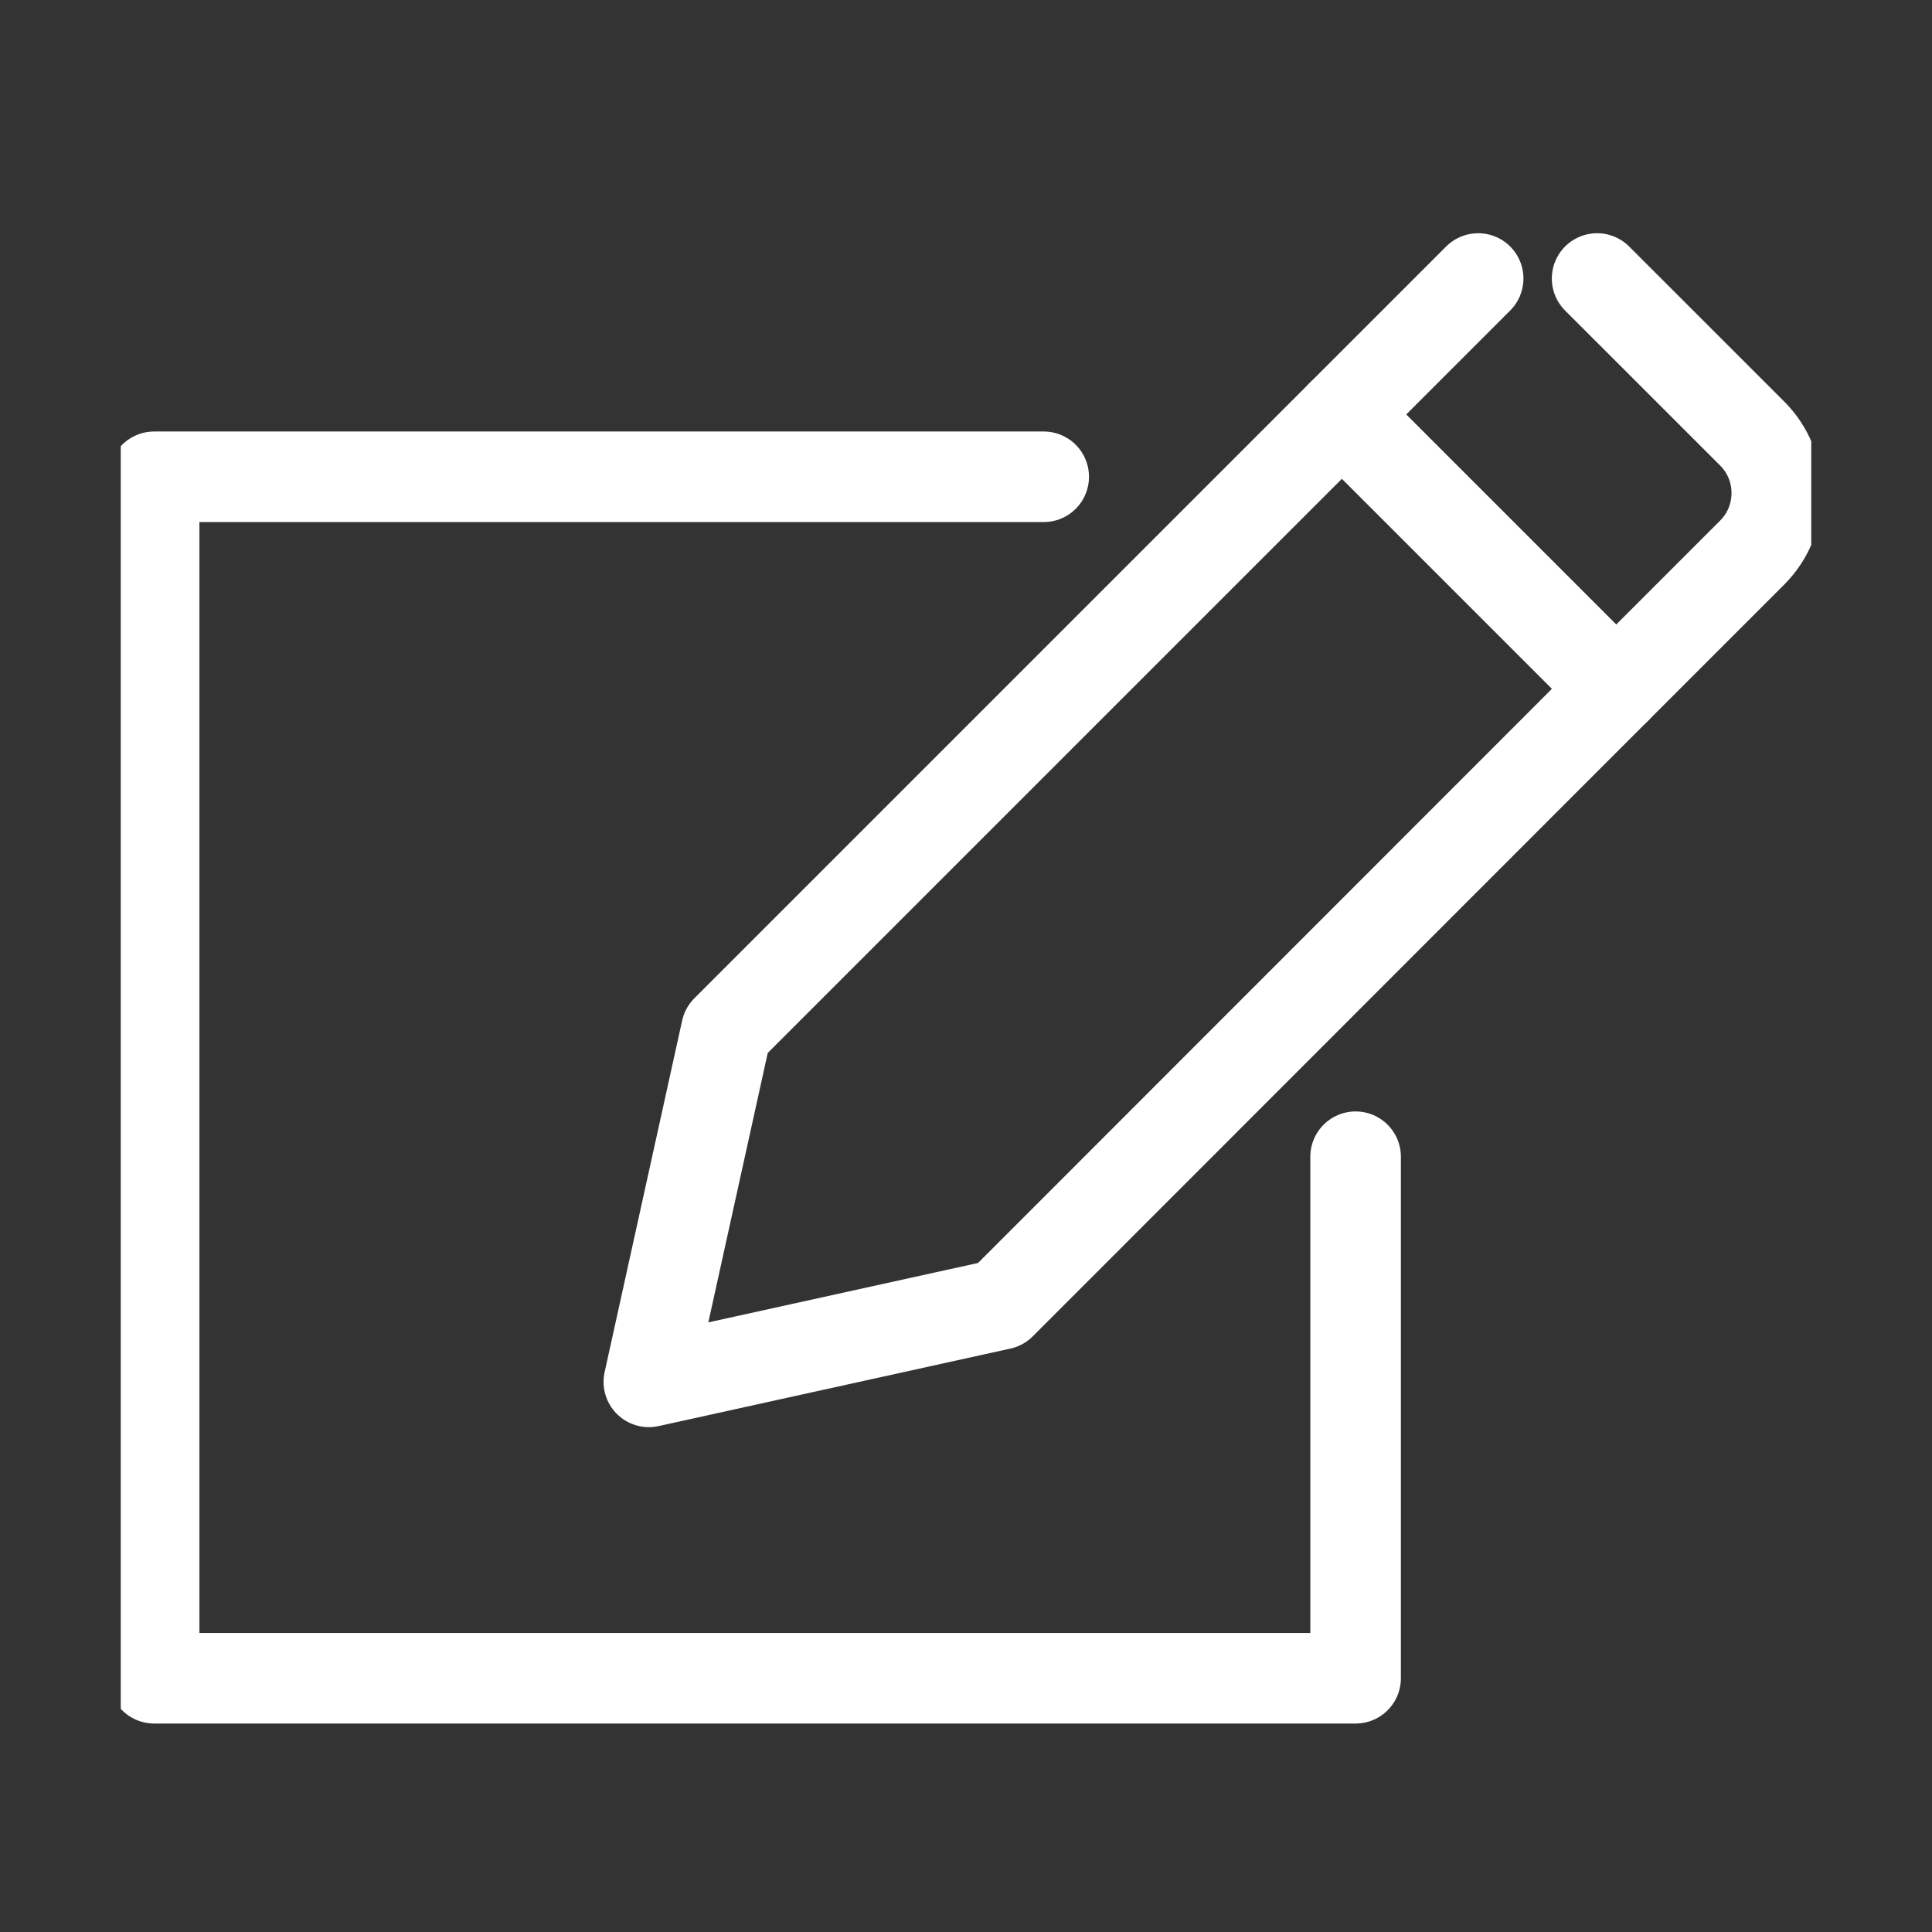 <?xml version="1.0" encoding="UTF-8"?> <svg xmlns="http://www.w3.org/2000/svg" width="32" height="32" viewBox="0 0 32 32" fill="none"><rect x="0" y="0" width="32" height="32" fill="#333333" stroke="none"/><g clip-path="url(#clip0_1818_4534)"><path d="M22.453 19.159V27.797H2.553V7.897H17.287" stroke="white" stroke-width="1.5" stroke-linecap="round" stroke-linejoin="round"></path><path d="M16.575 21.604L10.747 22.888L12.031 17.065L22.231 6.865L26.77 11.404L16.575 21.604Z" stroke="white" stroke-width="1.5" stroke-linecap="round" stroke-linejoin="round"></path><path d="M26.453 4.613L29.022 7.181C29.565 7.724 29.565 8.609 29.022 9.152L26.765 11.409L22.226 6.87L24.483 4.613" stroke="white" stroke-width="1.5" stroke-linecap="round" stroke-linejoin="round"></path></g><defs><clipPath id="clip0_1818_4534"><rect width="28" height="28" fill="white" transform="translate(2 2)"></rect></clipPath></defs></svg> 